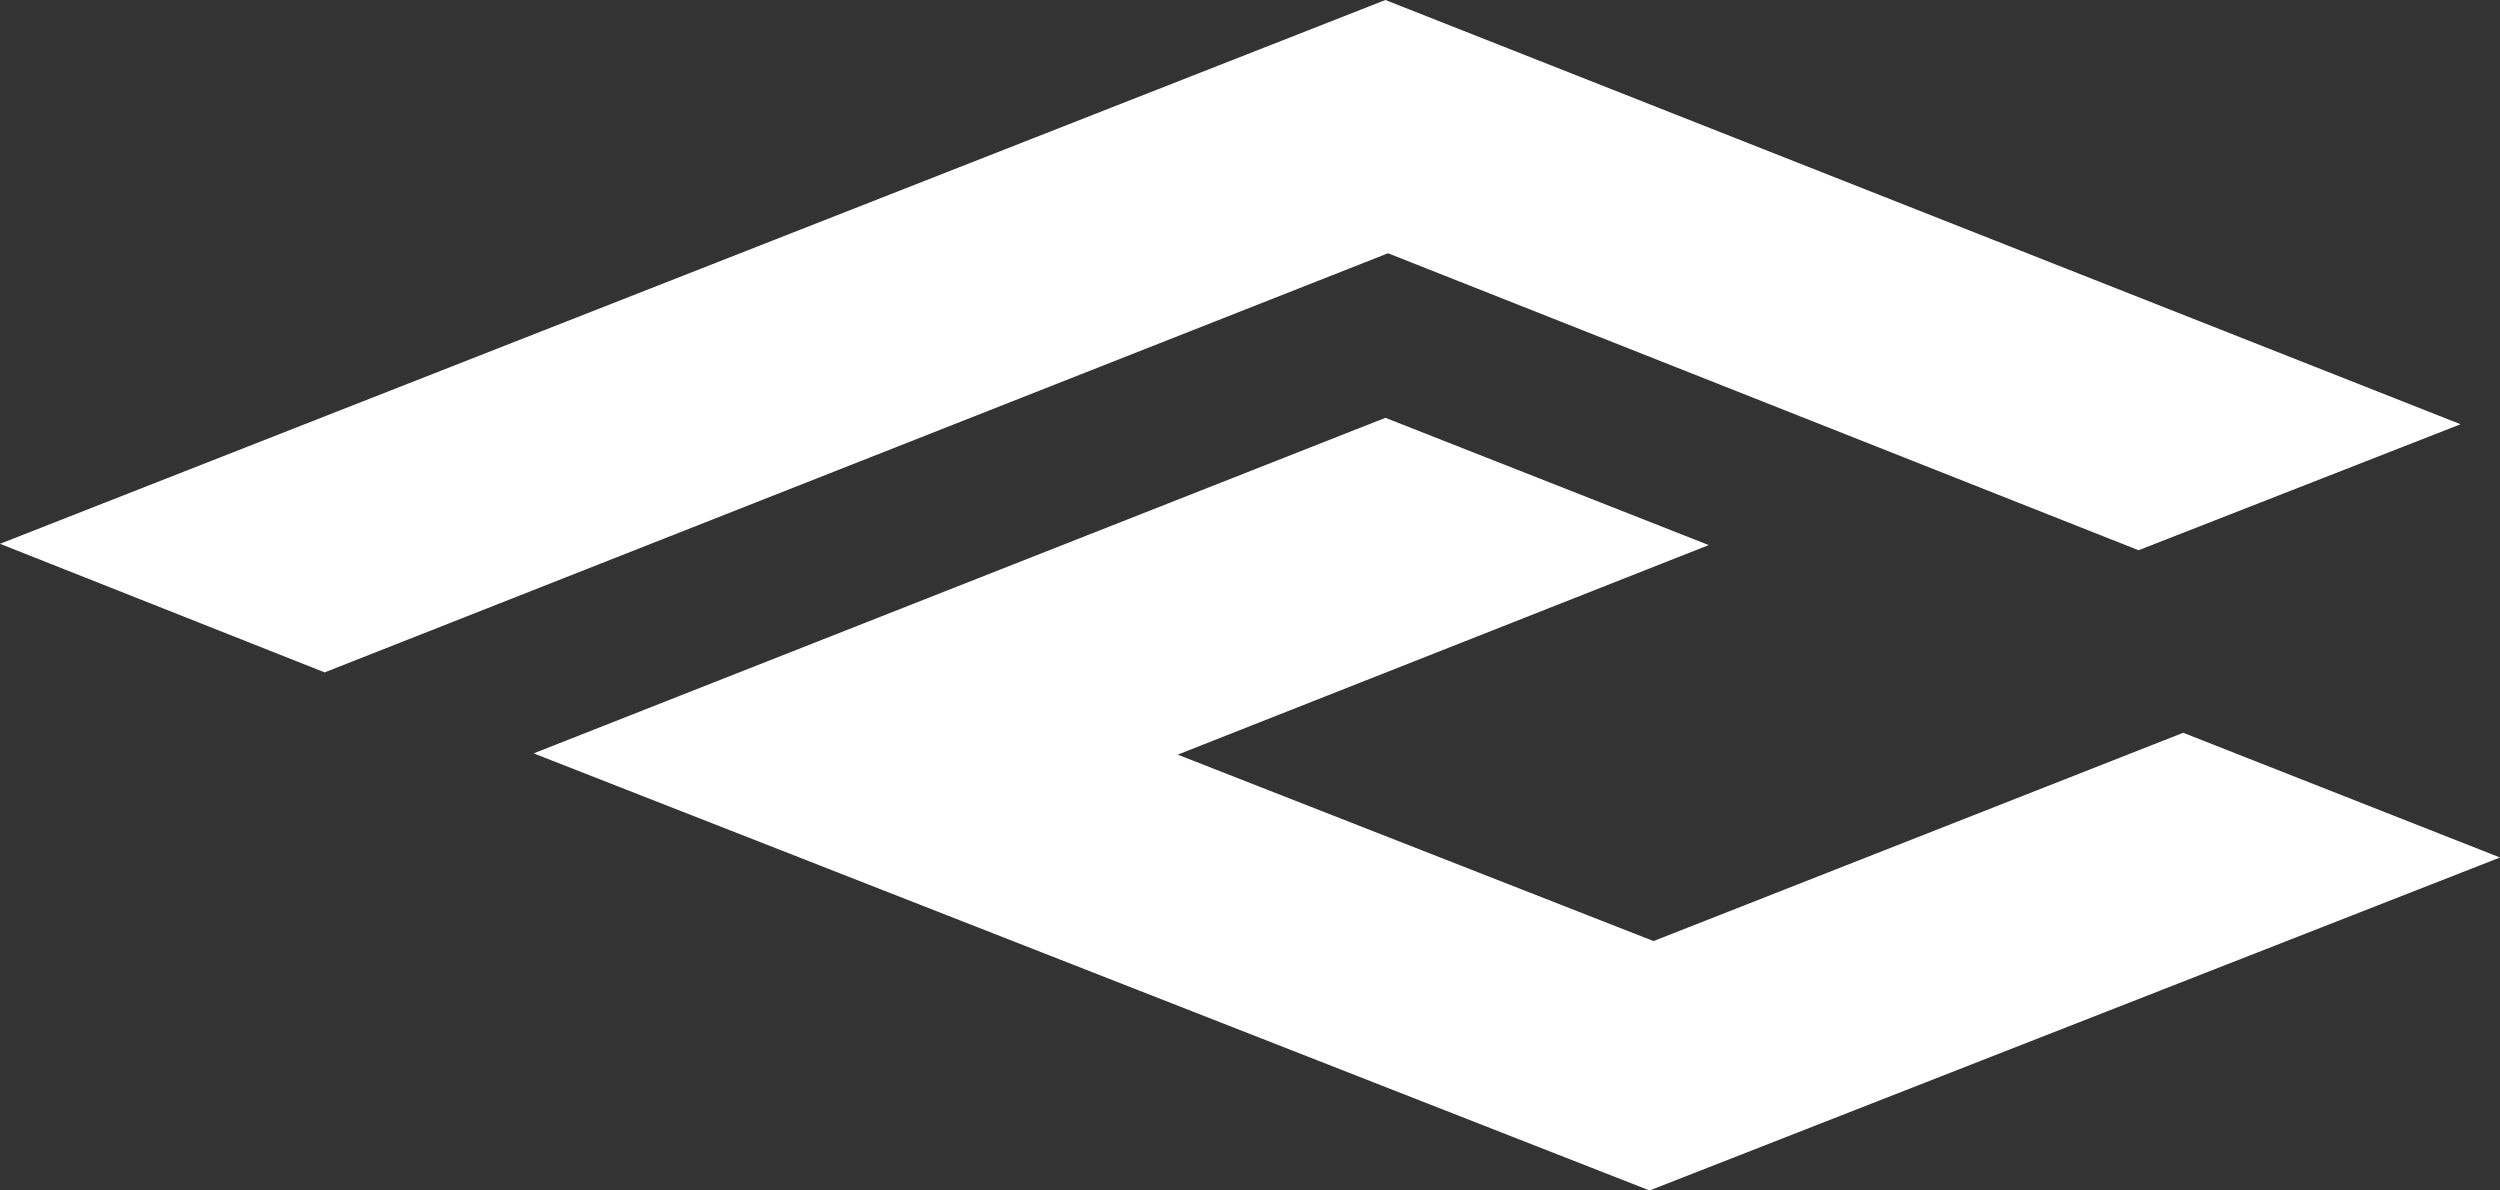 <svg xmlns="http://www.w3.org/2000/svg" width="63" height="30" viewBox="0 0 63 30" fill="none"><rect x="0" y="0" width="63" height="30" fill="#333333" stroke="none"/><path fill-rule="evenodd" clip-rule="evenodd" d="M8.181 16.944L34.978 6.382L53.891 13.866L62.006 10.691L34.912 0L0 13.704L8.181 16.944Z" fill="white"></path><path fill-rule="evenodd" clip-rule="evenodd" d="M13.448 18.985L41.569 30L63 21.609L55.017 18.466L41.669 23.715L29.678 19.017L43.06 13.736L34.912 10.529L13.448 18.985Z" fill="white"></path></svg>